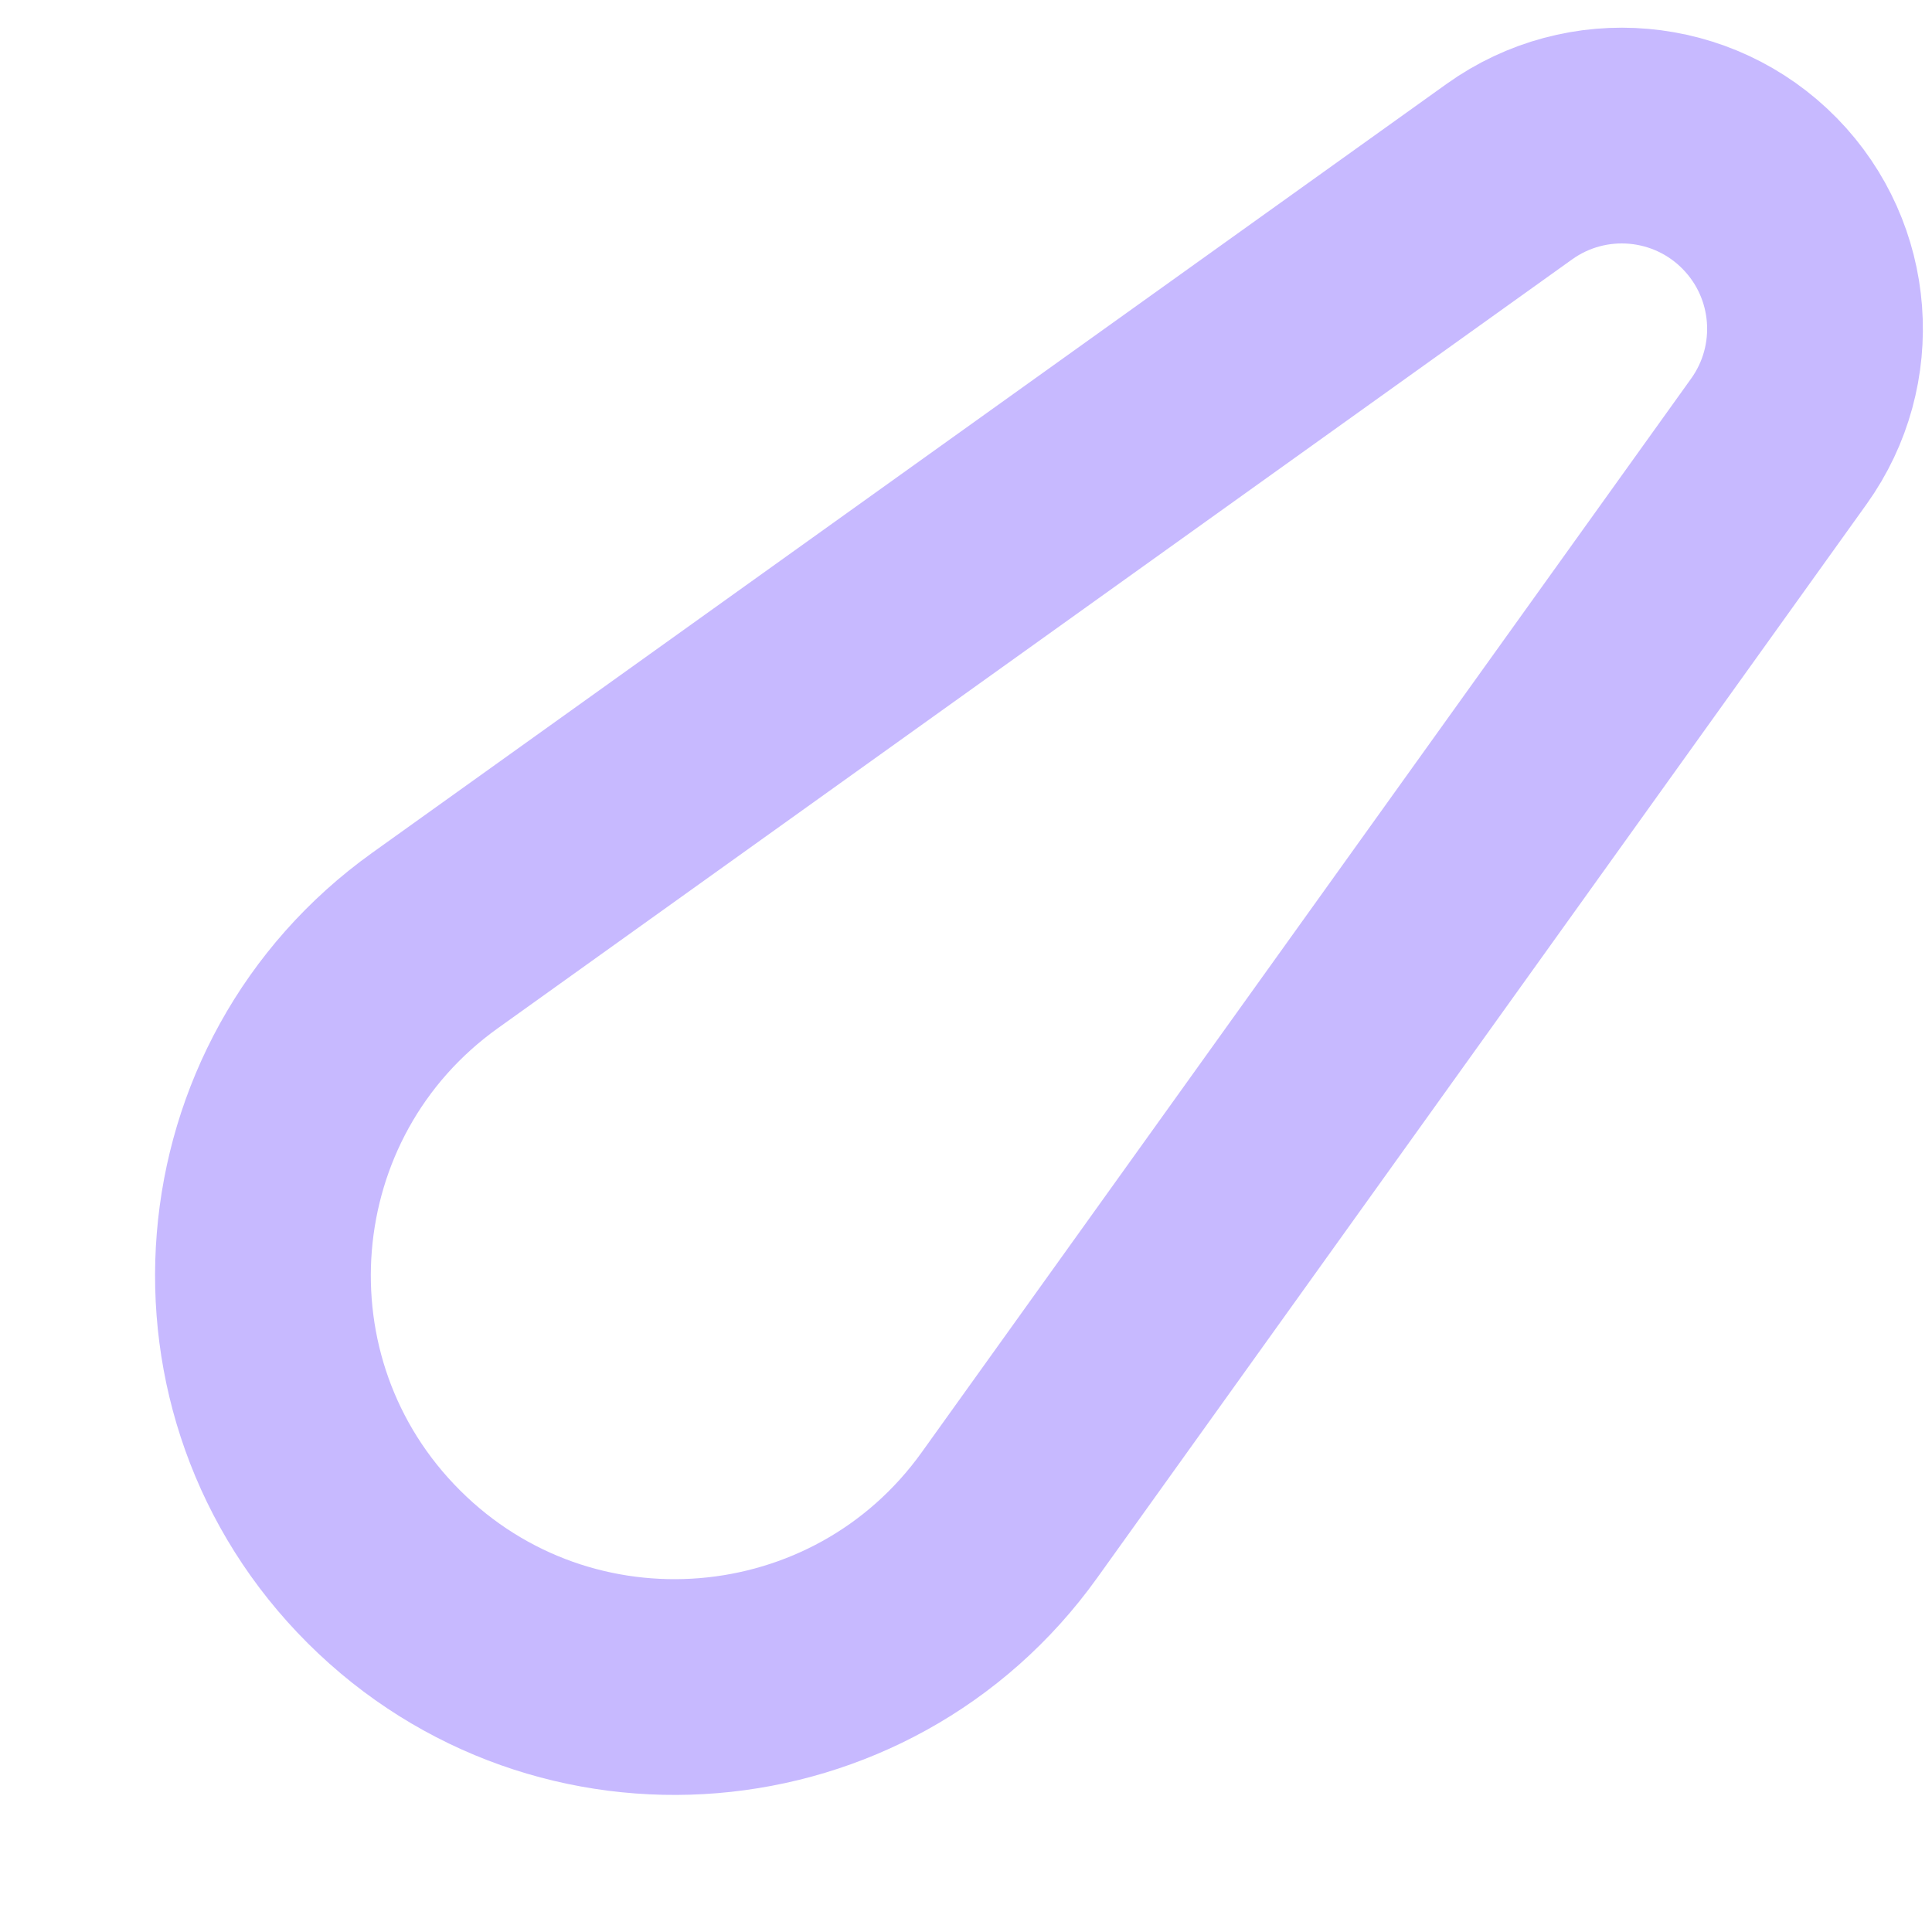 <svg width="37" height="37" viewBox="0 0 37 37" fill="none" xmlns="http://www.w3.org/2000/svg">
<path d="M28.905 3.288L8.332 18.011C4.368 20.848 3.902 26.567 7.354 30.008C10.798 33.441 16.499 32.969 19.331 29.017L34.067 8.453C35.113 6.993 34.96 4.993 33.704 3.709C32.428 2.404 30.39 2.225 28.905 3.288Z" stroke="#C7B9FF" stroke-width="4.132"/>
</svg>

